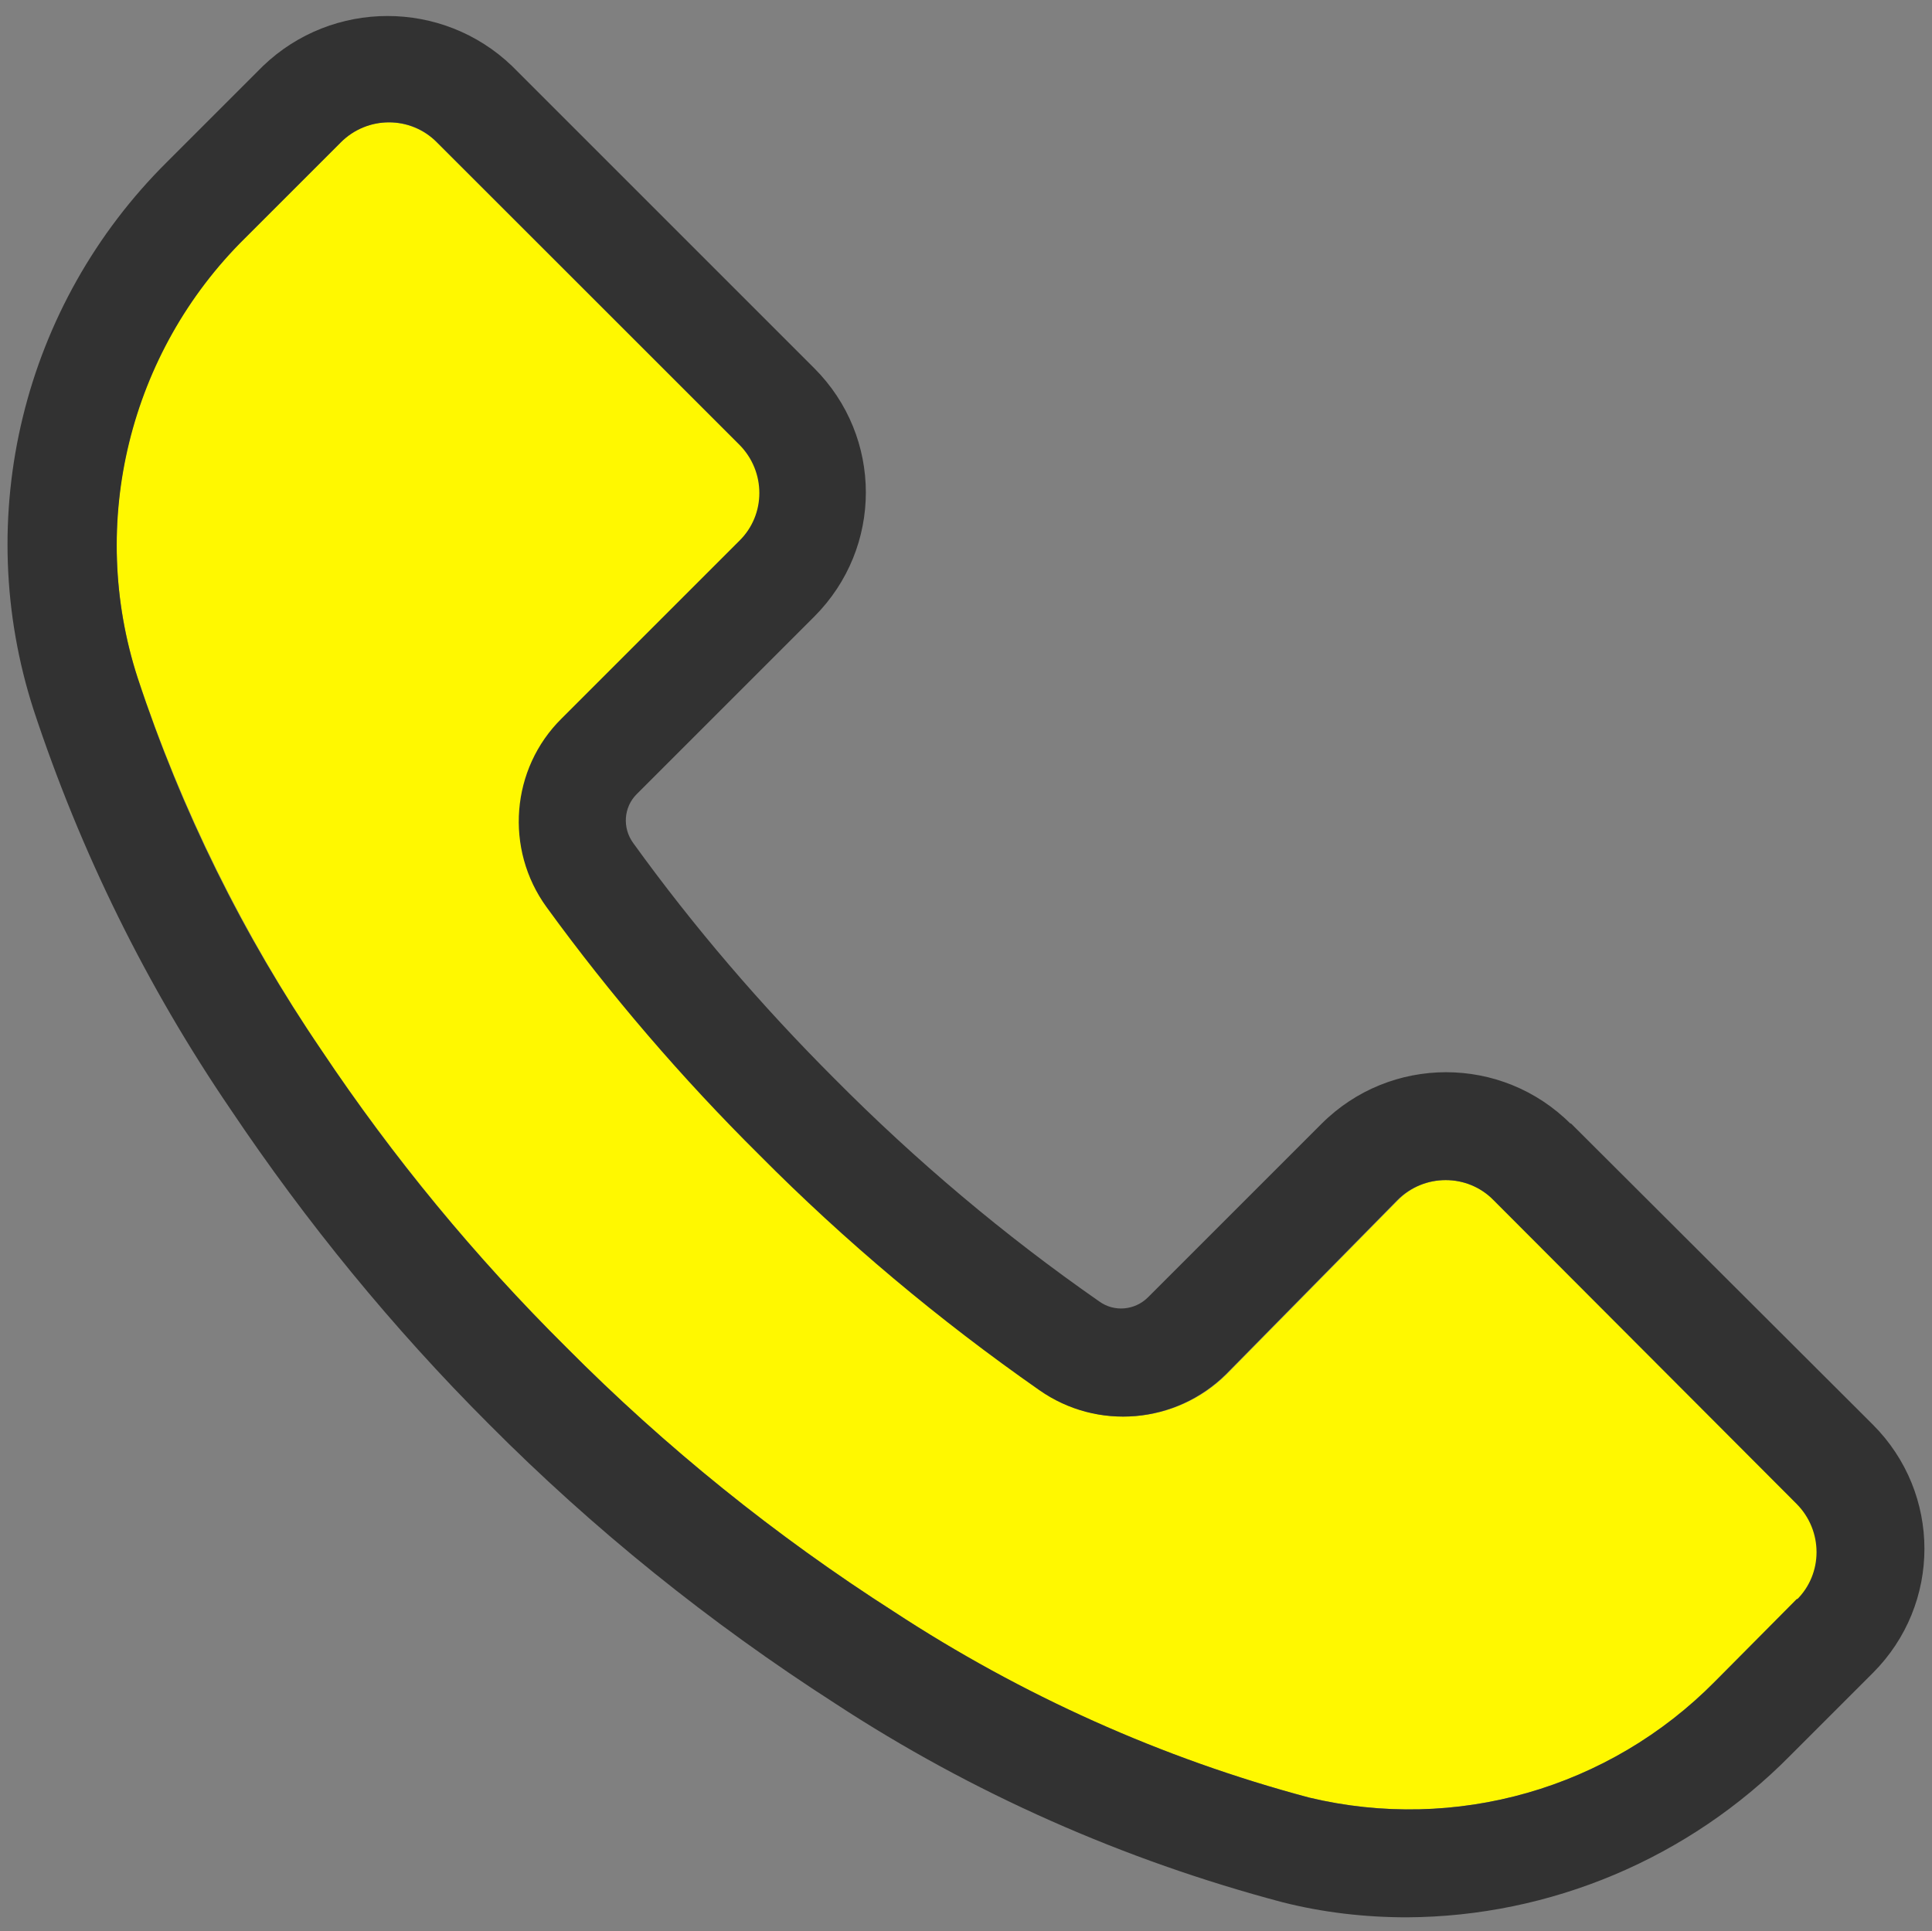 <?xml version="1.0" encoding="UTF-8"?>
<svg id="yellowアイコン" xmlns="http://www.w3.org/2000/svg" viewBox="0 0 28.07 28.06">
  <rect x="0" y="0" width="28.07" height="28.06" fill="#808080" stroke="none"/>
  <defs>
    <style>
      .cls-1 {
        fill: #323232;
      }

      .cls-2 {
        fill: #fff800;
      }
    </style>
  </defs>
  <g id="icon_yellow__atmVoice">
    <path class="cls-2" d="m21.71,17.44s0,0,0,0c-.39-.39-1.02-.39-1.4,0l-2.49,2.53c-.73.72-1.87.82-2.71.23-1.45-1.02-2.81-2.16-4.07-3.42-1.12-1.12-2.15-2.32-3.09-3.6-.61-.84-.52-2,.22-2.74l2.58-2.58s0,0,0,0c.39-.39.39-1.02,0-1.4L6.35,2.07s0,0,0,0c-.39-.39-1.02-.39-1.4,0l-1.39,1.39c-1.69,1.66-2.29,4.13-1.56,6.39.64,1.92,1.54,3.74,2.67,5.41,1.04,1.55,2.23,3,3.56,4.32,1.44,1.45,3.04,2.74,4.76,3.84,1.85,1.22,3.89,2.13,6.03,2.7,2.13.51,4.37-.13,5.9-1.69l1.2-1.2v.02s0,0,0,0c.39-.39.39-1.02,0-1.4l-4.4-4.41Z"/>
    <path class="cls-1" d="m22.82,16.33c-1-1-2.62-1-3.62,0,0,0,0,0,0,0l-2.52,2.52c-.19.19-.49.22-.71.06-1.38-.96-2.67-2.05-3.85-3.24-1.06-1.06-2.04-2.2-2.92-3.42-.16-.22-.14-.52.05-.71l2.58-2.58c1-1,1-2.61,0-3.61L7.44.96C6.43-.01,4.83-.01,3.82.96l-1.39,1.39C.33,4.43-.42,7.51.49,10.32c.68,2.06,1.64,4.01,2.86,5.8,1.1,1.64,2.35,3.17,3.75,4.57,1.52,1.53,3.21,2.89,5.03,4.06,2,1.31,4.2,2.28,6.5,2.89.59.15,1.2.22,1.81.22,2.09-.01,4.1-.86,5.57-2.35l1.2-1.2c1-1,1-2.61,0-3.61l-4.39-4.38Zm3.29,6.92s0,0,0,0v-.02s-1.19,1.2-1.19,1.2c-1.54,1.56-3.77,2.2-5.9,1.69-2.14-.57-4.18-1.49-6.03-2.7-1.72-1.1-3.32-2.39-4.76-3.84-1.33-1.32-2.52-2.76-3.56-4.32-1.14-1.67-2.04-3.49-2.67-5.41-.73-2.25-.12-4.73,1.56-6.39l1.39-1.39c.39-.39,1.02-.39,1.4,0,0,0,0,0,0,0l4.39,4.39c.39.39.39,1.02,0,1.4,0,0,0,0,0,0l-2.58,2.58c-.74.73-.83,1.9-.22,2.74.93,1.28,1.97,2.49,3.09,3.6,1.25,1.26,2.61,2.4,4.07,3.42.84.59,1.98.49,2.71-.23l2.49-2.53c.39-.39,1.02-.39,1.4,0,0,0,0,0,0,0l4.4,4.41c.39.39.39,1.02,0,1.4Z"/>
  </g>
</svg>